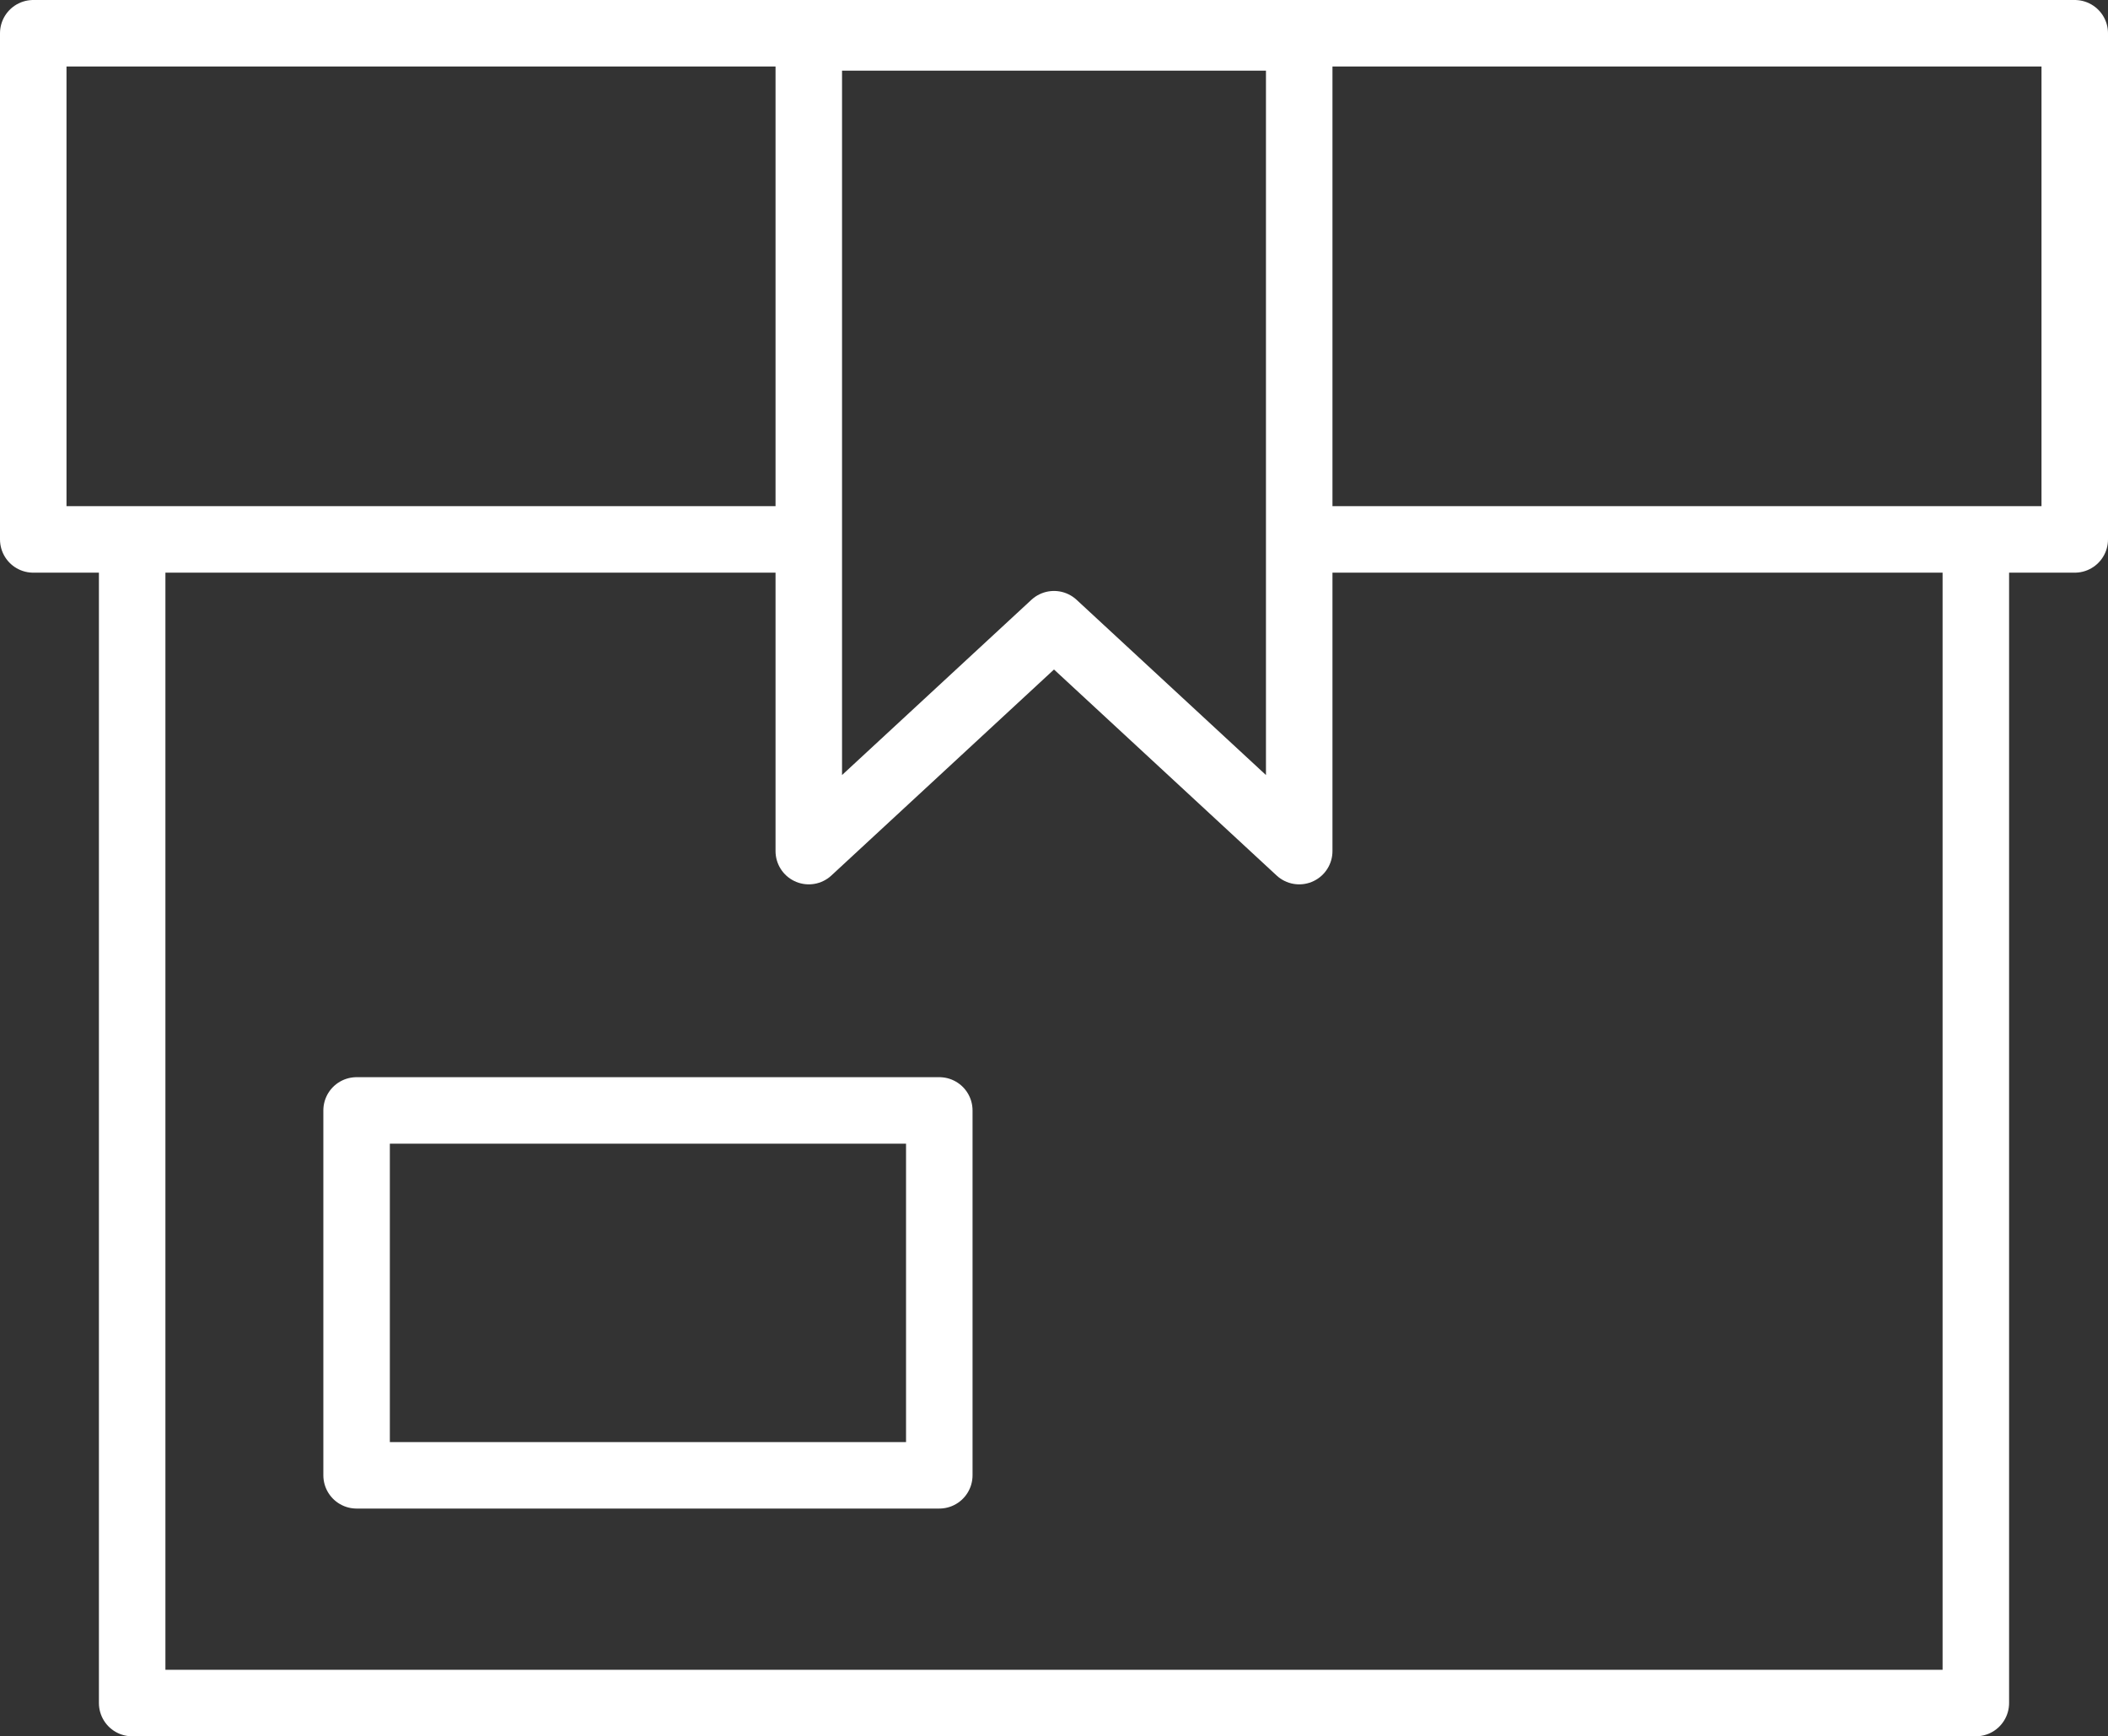 <svg xmlns="http://www.w3.org/2000/svg" viewBox="0 0 25.36 20.89"><rect x="0" y="0" width="25.36" height="20.89" fill="#333333" stroke="none"/><defs><style>.cls-1{fill:none;stroke:#fff;stroke-linecap:round;stroke-linejoin:round;stroke-width:0.8px;}</style></defs><g id="Livello_2" data-name="Livello 2"><g id="Livello_1-2" data-name="Livello 1"><polyline class="cls-1" points="23.77 6.5 23.77 20.49 1.59 20.49 1.59 6.5"/><polyline class="cls-1" points="9.68 6.49 0.4 6.49 0.4 0.4 24.96 0.4 24.96 6.49 15.66 6.49"/><polygon class="cls-1" points="15.63 10.24 12.68 7.51 9.73 10.24 9.73 0.45 15.63 0.45 15.63 10.24"/><rect class="cls-1" x="4.29" y="13.36" width="7.01" height="4.39"/></g></g></svg>